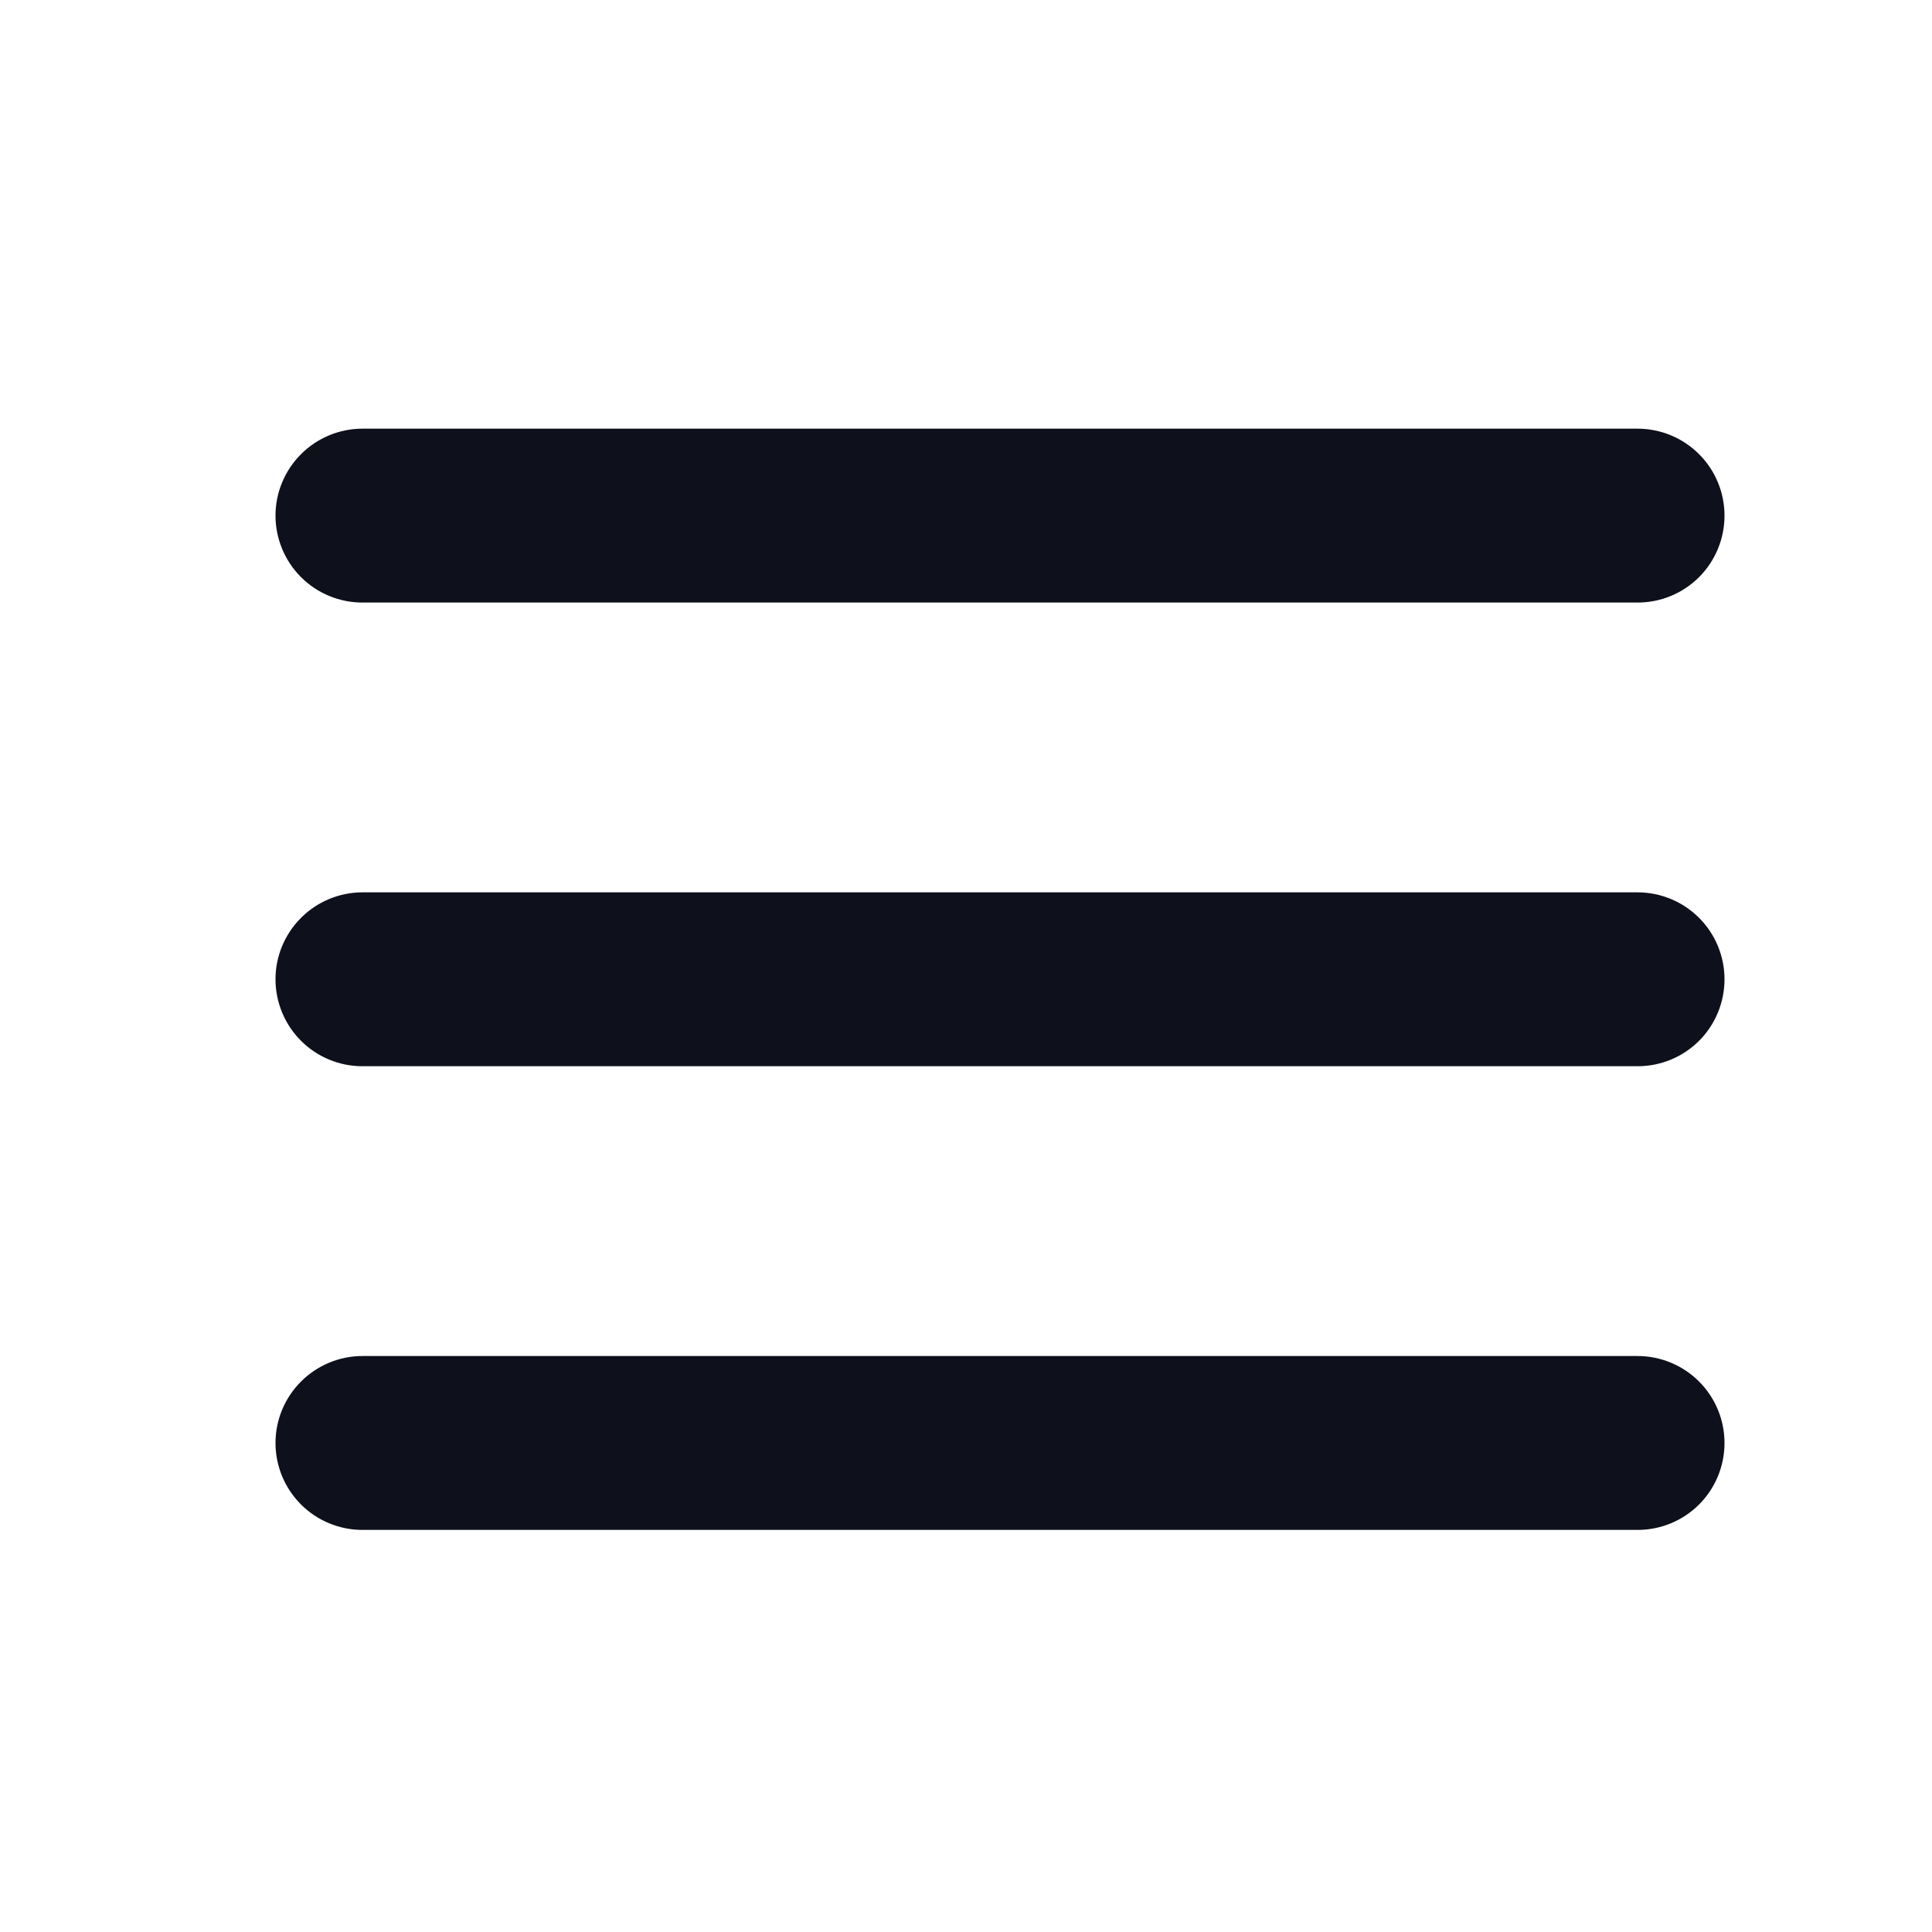 <?xml version="1.0" encoding="UTF-8"?> <svg xmlns="http://www.w3.org/2000/svg" width="25" height="25" viewBox="0 0 25 25" fill="none"><path d="M22.315 12.672C22.315 12.97 22.197 13.257 21.986 13.468C21.775 13.679 21.489 13.797 21.19 13.797H4.69C4.392 13.797 4.106 13.679 3.895 13.468C3.684 13.257 3.565 12.97 3.565 12.672C3.565 12.374 3.684 12.088 3.895 11.877C4.106 11.666 4.392 11.547 4.69 11.547H21.19C21.489 11.547 21.775 11.666 21.986 11.877C22.197 12.088 22.315 12.374 22.315 12.672ZM4.69 7.797H21.19C21.489 7.797 21.775 7.679 21.986 7.468C22.197 7.257 22.315 6.97 22.315 6.672C22.315 6.374 22.197 6.088 21.986 5.877C21.775 5.666 21.489 5.547 21.19 5.547H4.69C4.392 5.547 4.106 5.666 3.895 5.877C3.684 6.088 3.565 6.374 3.565 6.672C3.565 6.97 3.684 7.257 3.895 7.468C4.106 7.679 4.392 7.797 4.69 7.797ZM21.19 17.547H4.69C4.392 17.547 4.106 17.666 3.895 17.877C3.684 18.088 3.565 18.374 3.565 18.672C3.565 18.971 3.684 19.257 3.895 19.468C4.106 19.679 4.392 19.797 4.69 19.797H21.19C21.489 19.797 21.775 19.679 21.986 19.468C22.197 19.257 22.315 18.971 22.315 18.672C22.315 18.374 22.197 18.088 21.986 17.877C21.775 17.666 21.489 17.547 21.19 17.547Z" fill="#0E101B"></path></svg> 